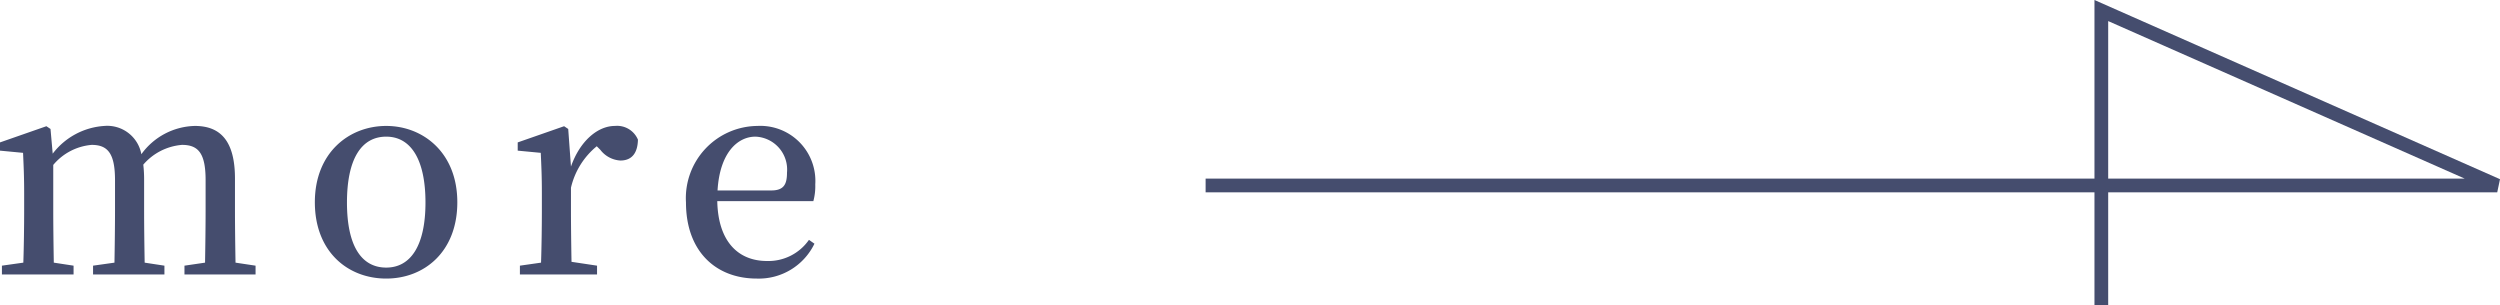 <svg xmlns="http://www.w3.org/2000/svg" width="182.148" height="22.225" viewBox="0 0 182.148 22.225">
  <g id="グループ_23" data-name="グループ 23" transform="translate(-506.66 -3140.525)">
    <path id="パス_31" data-name="パス 31" d="M-12.68-.86c-.02-1.12-.04-2.68-.04-3.78V-6.98c0-2.7-1.02-3.84-2.92-3.84a4.94,4.94,0,0,0-3.9,2.06,2.527,2.527,0,0,0-2.7-2.06A5.137,5.137,0,0,0-26-8.8l-.16-1.8-.3-.2-3.38,1.18v.6l1.68.16c.04.92.08,1.68.08,2.94v1.28c0,1.04-.02,2.64-.06,3.78l-1.56.22V0h5.22V-.64l-1.44-.22c-.02-1.12-.04-2.72-.04-3.78V-7.98a4.094,4.094,0,0,1,2.8-1.46c1.2,0,1.7.66,1.7,2.58v2.22c0,1.1-.02,2.66-.04,3.78l-1.56.22V0h5.2V-.64L-19.3-.86c-.02-1.12-.04-2.68-.04-3.78V-6.9A9.356,9.356,0,0,0-19.4-8a4.154,4.154,0,0,1,2.82-1.44c1.18,0,1.72.6,1.72,2.56v2.24c0,1.1-.02,2.66-.04,3.78l-1.5.22V0h5.18V-.64ZM-1.7.3C1.06.3,3.48-1.64,3.48-5.26S.98-10.82-1.7-10.82c-2.72,0-5.2,1.96-5.2,5.56S-4.5.3-1.7.3Zm0-.8c-1.82,0-2.86-1.6-2.86-4.74,0-3.16,1.04-4.8,2.86-4.8,1.78,0,2.86,1.64,2.86,4.8C1.16-2.1.08-.5-1.7-.5ZM11.56-10.6l-.3-.2L7.88-9.62v.6l1.68.16c.04.92.08,1.68.08,2.94v1.28C9.64-3.6,9.62-2,9.58-.86L8.04-.64V0h5.62V-.64L11.8-.92c-.02-1.12-.04-2.68-.04-3.72V-6.32a5.51,5.51,0,0,1,1.88-3.02l.26.26a1.987,1.987,0,0,0,1.46.78c.88,0,1.26-.6,1.28-1.52a1.646,1.646,0,0,0-1.68-1c-1.24,0-2.54,1.08-3.2,2.96ZM22.44-6.12c.16-2.74,1.46-3.92,2.76-3.92a2.4,2.4,0,0,1,2.3,2.62c0,.84-.22,1.3-1.14,1.3Zm6.98.78a4.173,4.173,0,0,0,.14-1.22,4.01,4.01,0,0,0-4.22-4.26,5.261,5.261,0,0,0-5.2,5.58C20.14-1.72,22.28.3,25.3.3a4.5,4.5,0,0,0,4.2-2.54l-.4-.28A3.6,3.6,0,0,1,26.04-.98c-2.06,0-3.56-1.38-3.62-4.36Z" transform="translate(536.5 3160.521)" fill="#454d6e"/>
    <path id="パス_52073" data-name="パス 52073" d="M12.745,94.106V0L0,28.845H21.457" transform="translate(688.606 3141.293) rotate(90)" fill="none" stroke="#454d6e" stroke-width="1"/>
  </g>
</svg>
